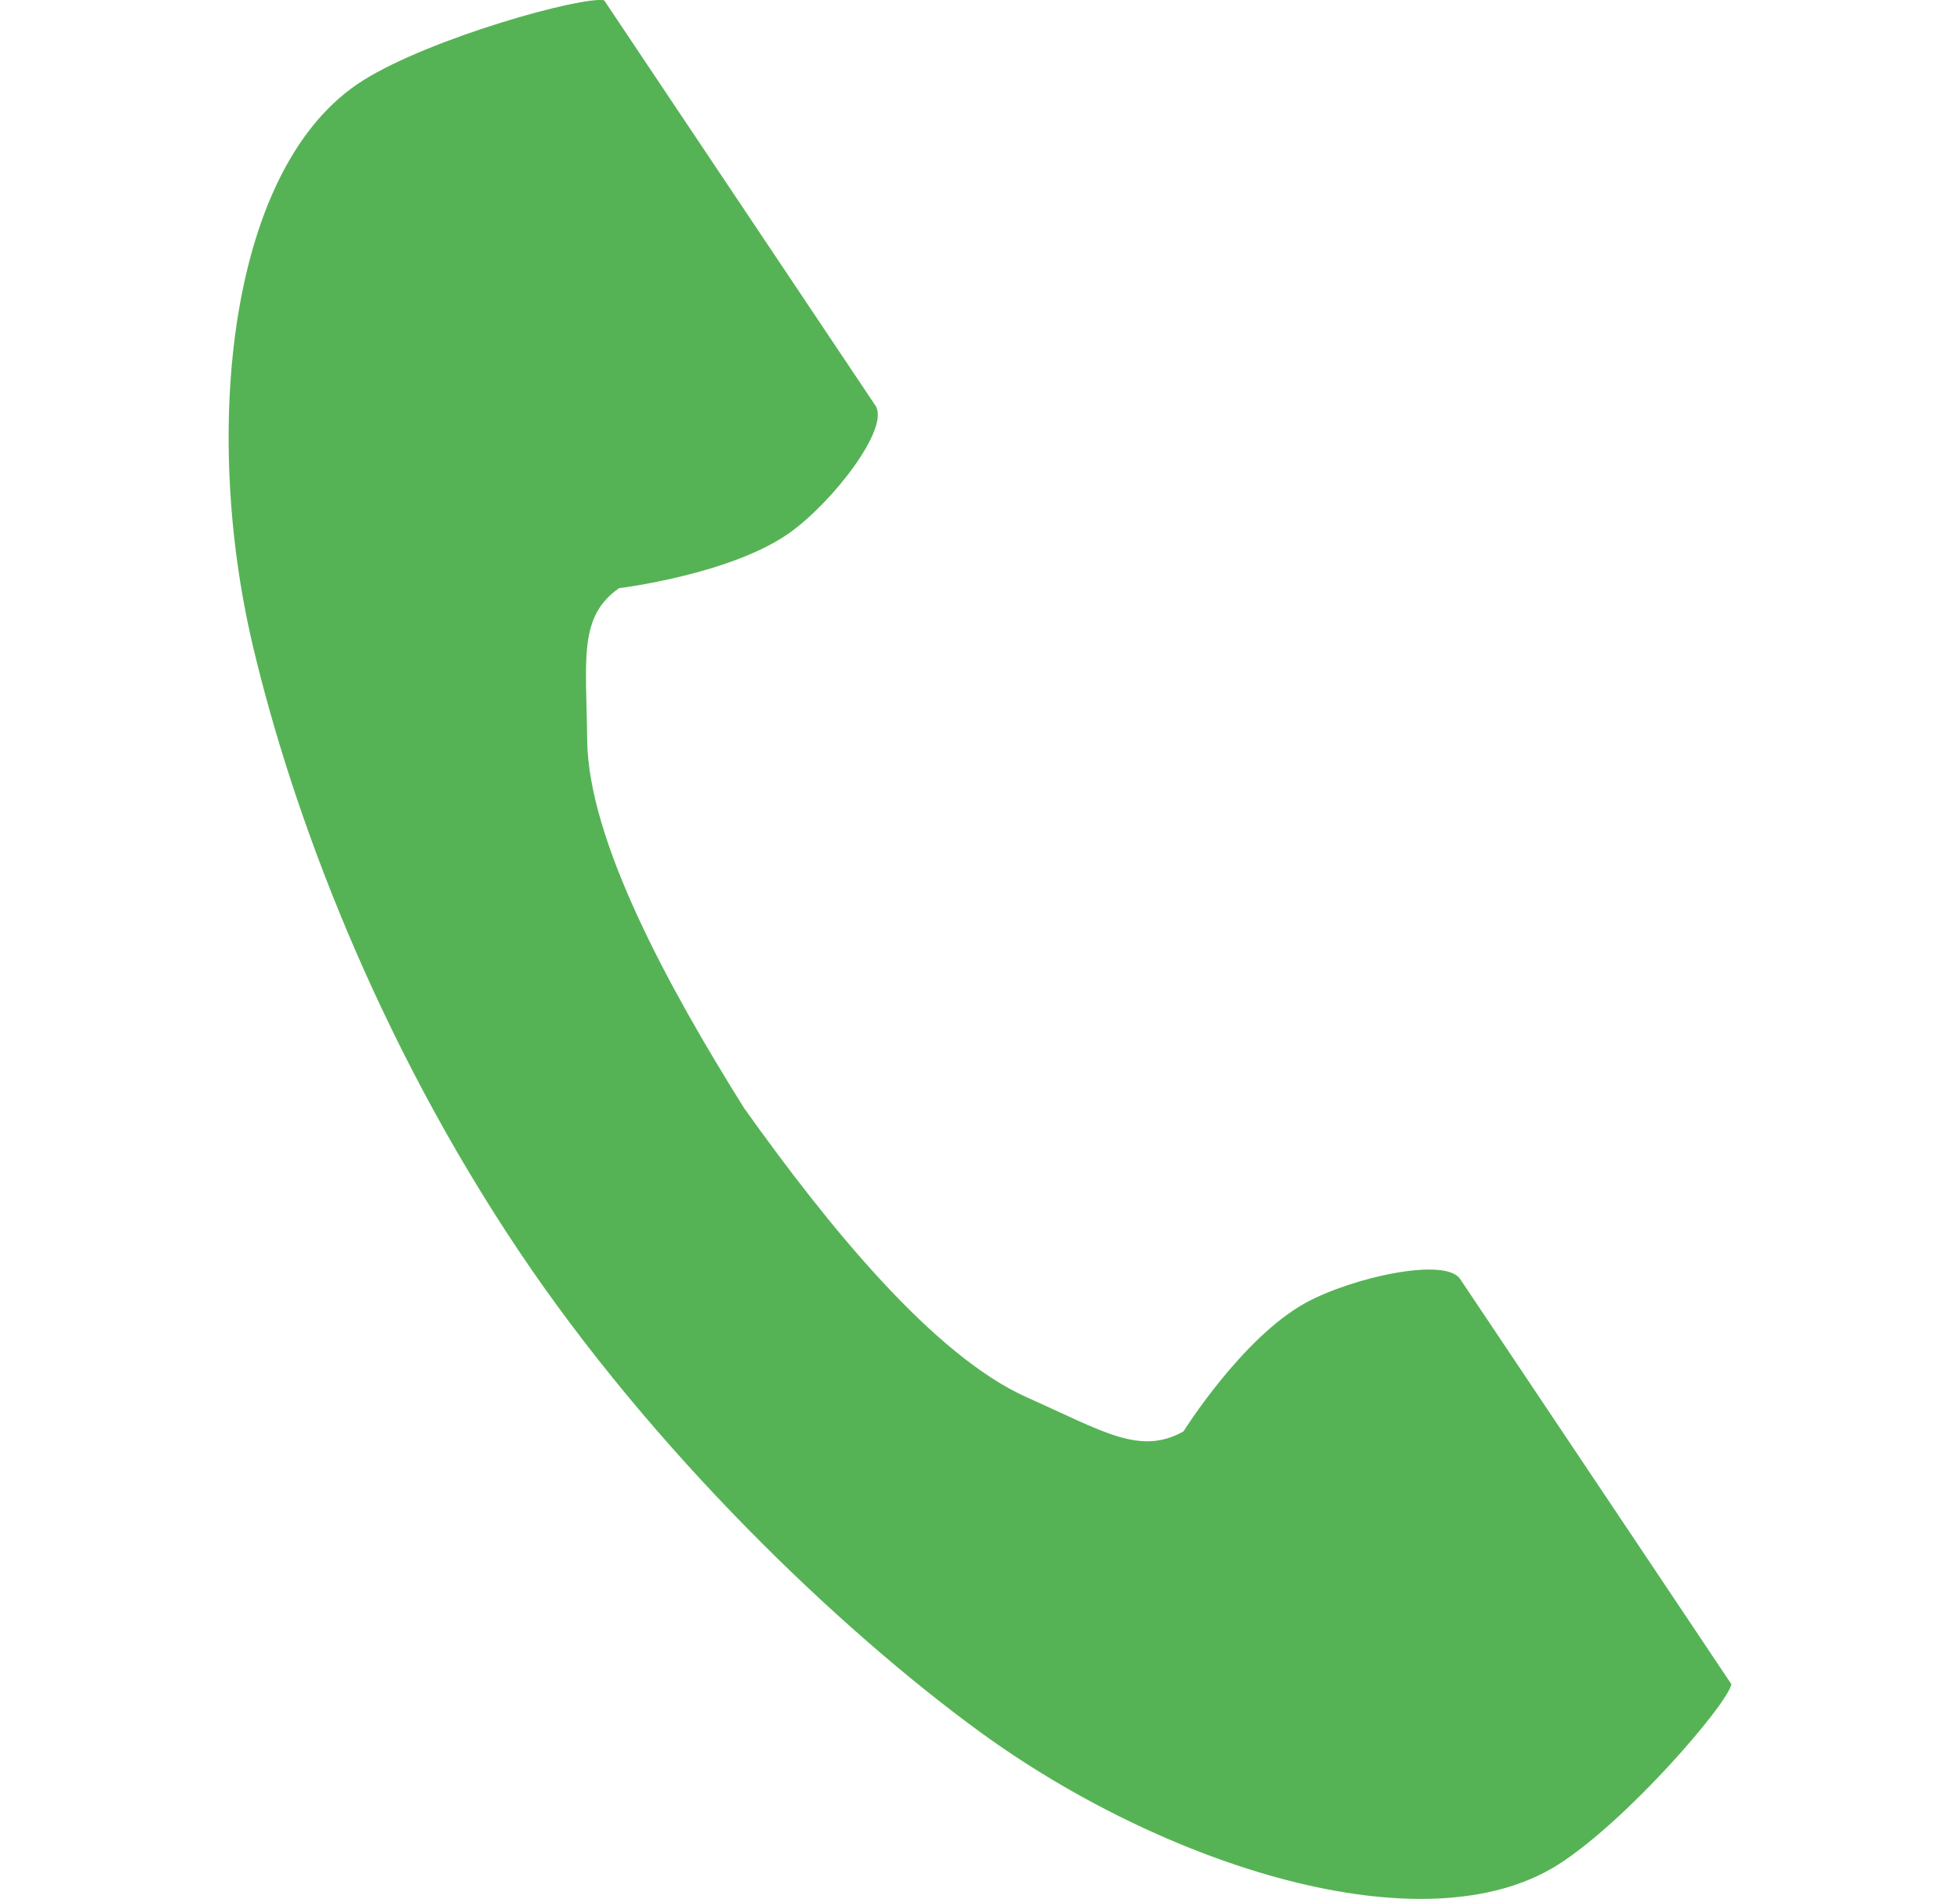 <svg width="32" height="31" fill="none" xmlns="http://www.w3.org/2000/svg"><g clip-path="url(#clip0_1_4284)"><path d="M5.926 1.314c-2.199 1.381-2.63 5.7-1.8 9.219.646 2.74 2.02 6.417 4.338 9.879 2.18 3.257 5.223 6.177 7.542 7.867 2.979 2.169 7.225 3.548 9.424 2.167 1.111-.699 2.763-2.607 2.838-2.95l-1.18-1.764-3.249-4.852c-.241-.36-1.755-.031-2.524.39-1.037.57-1.993 2.098-1.993 2.098-.711.398-1.307.001-2.552-.554-1.53-.681-3.25-2.8-4.618-4.719-1.25-1.993-2.546-4.379-2.565-6.01-.015-1.328-.146-2.016.52-2.483 0 0 1.829-.222 2.789-.907.71-.508 1.639-1.713 1.397-2.073L11.045 1.77 9.864.005c-.354-.073-2.826.61-3.938 1.309z" fill="#56B355"/></g><defs><clipPath id="clip0_1_4284"><path fill="#fff" d="M0 0h32v31H0z"/></clipPath></defs></svg>
